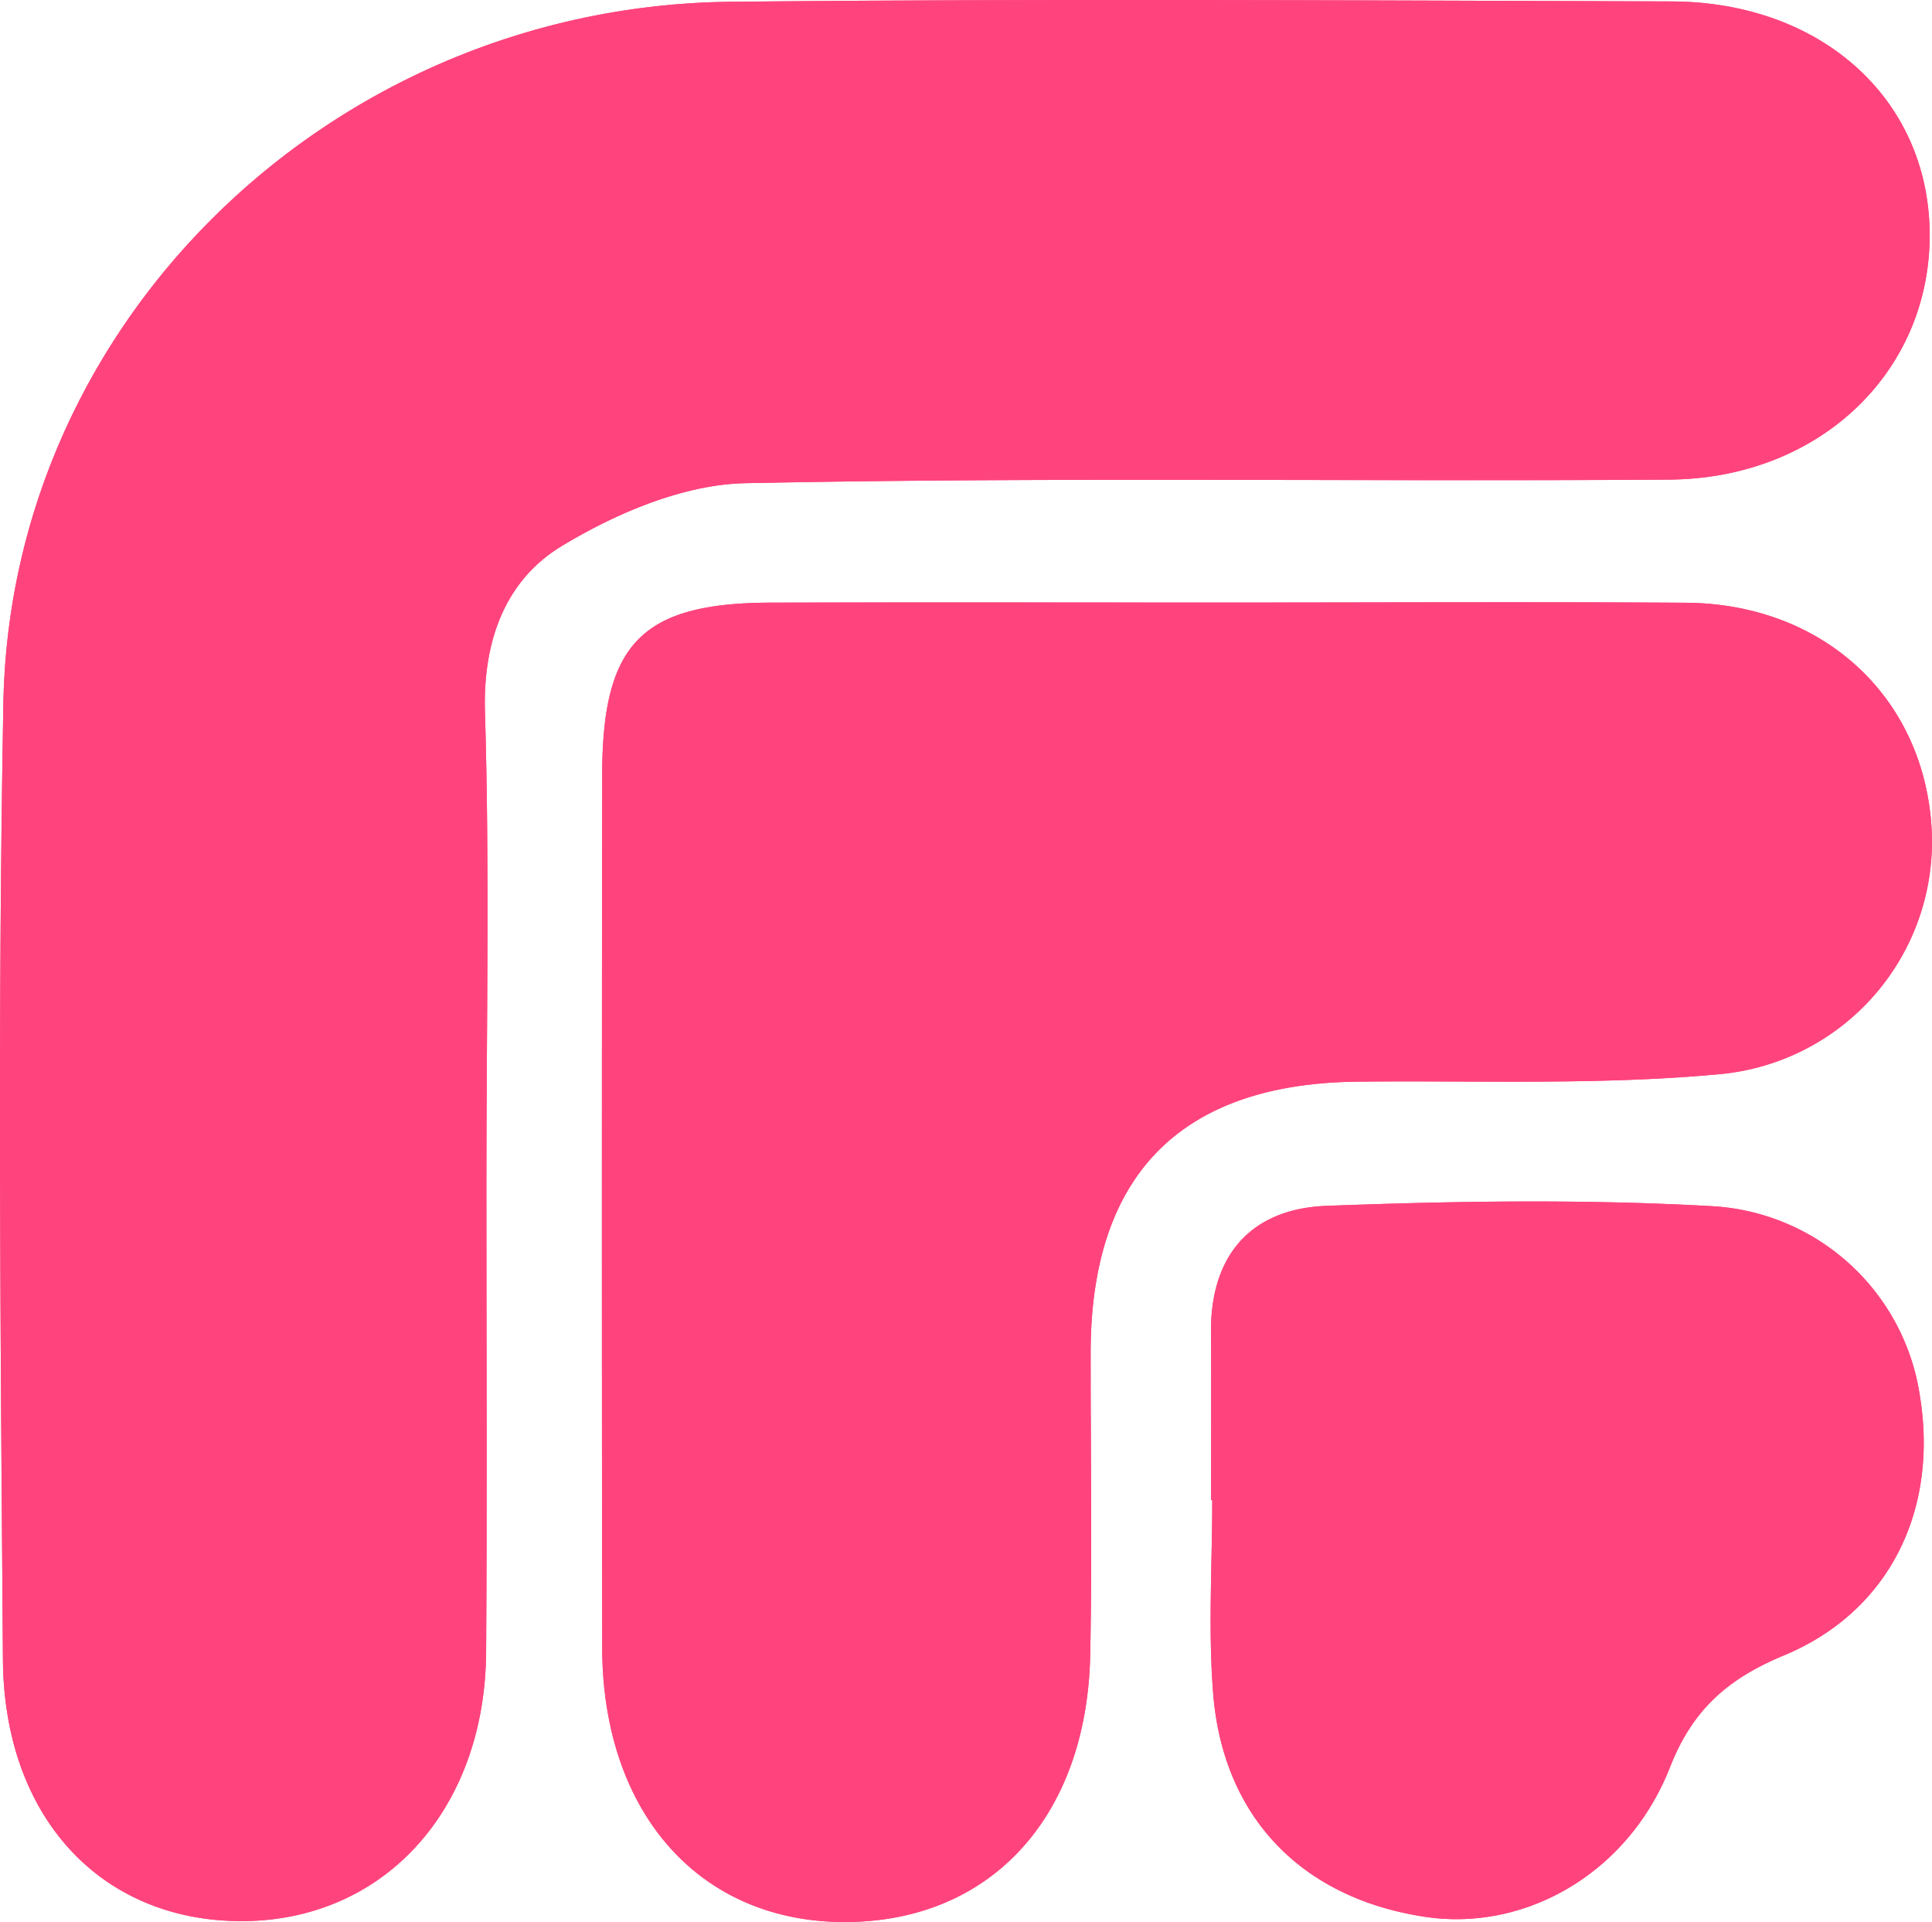 <svg xmlns="http://www.w3.org/2000/svg" width="160" height="159.171" viewBox="0 0 160 159.171"><path d="M943.03,568.853c0-12.976.27-25.96-.12-38.923-.181-5.966,1.737-10.951,6.387-13.753,4.514-2.722,10.059-5.082,15.2-5.187,25.479-.519,50.975-.118,76.464-.294,12.344-.085,21.417-8.728,21.591-19.91.176-11.328-8.737-19.653-21.4-19.691-25.952-.081-51.907-.231-77.858.028-32.713.327-59.681,26.142-60.266,58.061-.484,26.405-.234,52.828-.038,79.24.1,13.027,8.063,21.528,19.516,21.648,11.877.122,20.413-9.08,20.5-22.291C943.092,594.8,943.025,581.828,943.03,568.853Zm61.1-47.976c-12.513,0-25.026-.026-37.539.008-10.674.029-13.957,3.357-13.971,14.228q-.046,36.146,0,72.293c.019,13.609,7.974,22.652,19.889,22.741,12.144.091,20.261-8.571,20.527-22.162.164-8.338.026-16.681.035-25.024.02-14.714,7.49-22.251,22.111-22.406,9.954-.107,19.96.3,29.843-.609a19.348,19.348,0,0,0,17.686-20.455c-.678-10.833-9-18.52-20.346-18.6C1029.62,520.812,1016.875,520.877,1004.13,520.877Zm-1.089,74.332h.1c0,5.328-.345,10.683.072,15.979.817,10.306,7.361,16.988,17.541,18.528,8.28,1.252,16.842-3.582,20.3-12.4,1.878-4.789,4.81-7.328,9.419-9.243,8.758-3.641,12.836-12.041,11.26-21.58a18.444,18.444,0,0,0-17.156-15.624c-10.62-.6-21.311-.433-31.951-.032-6.182.232-9.635,3.991-9.59,10.472C1003.067,585.941,1003.041,590.575,1003.041,595.209Z" transform="translate(-902.748 -470.977)" fill="#ff447d"/><path d="M943.028,568.853c0,12.975.064,25.952-.021,38.927-.088,13.211-8.624,22.413-20.5,22.291-11.453-.12-19.418-8.621-19.516-21.648-.2-26.412-.446-52.835.038-79.24.585-31.919,27.552-57.735,60.266-58.061,25.951-.259,51.906-.109,77.858-.028,12.663.038,21.576,8.363,21.4,19.691-.174,11.182-9.247,19.825-21.591,19.91-25.489.176-50.984-.225-76.464.294-5.142.1-10.686,2.465-15.2,5.187-4.65,2.8-6.568,7.787-6.387,13.753C943.3,542.893,943.03,555.877,943.028,568.853Z" transform="translate(-902.748 -470.977)" fill="#ff447d"/><path d="M990.144,506.883c12.746,0,25.49-.065,38.235.019,11.347.075,19.668,7.762,20.346,18.595a19.347,19.347,0,0,1-17.687,20.454c-9.882.912-19.889.5-29.843.609-14.621.155-22.09,7.692-22.111,22.406-.008,8.342.129,16.686-.035,25.025-.266,13.591-8.384,22.254-20.527,22.161-11.914-.089-19.87-9.133-19.889-22.742q-.051-36.146,0-72.292c.015-10.872,3.3-14.2,13.972-14.229C965.119,506.858,977.631,506.883,990.144,506.883Z" transform="translate(-888.763 -456.984)" fill="#ff447d"/><path d="M974.913,567.294c0-4.634.026-9.268-.005-13.9-.046-6.481,3.407-10.24,9.589-10.471,10.639-.4,21.329-.57,31.952.031a18.445,18.445,0,0,1,17.154,15.625c1.576,9.538-2.5,17.939-11.26,21.579-4.607,1.916-7.54,4.454-9.417,9.243-3.458,8.821-12.022,13.655-20.3,12.4-10.18-1.54-16.724-8.221-17.539-18.527-.418-5.3-.074-10.652-.074-15.98Z" transform="translate(-874.62 -443.063)" fill="#ff447d"/></svg>